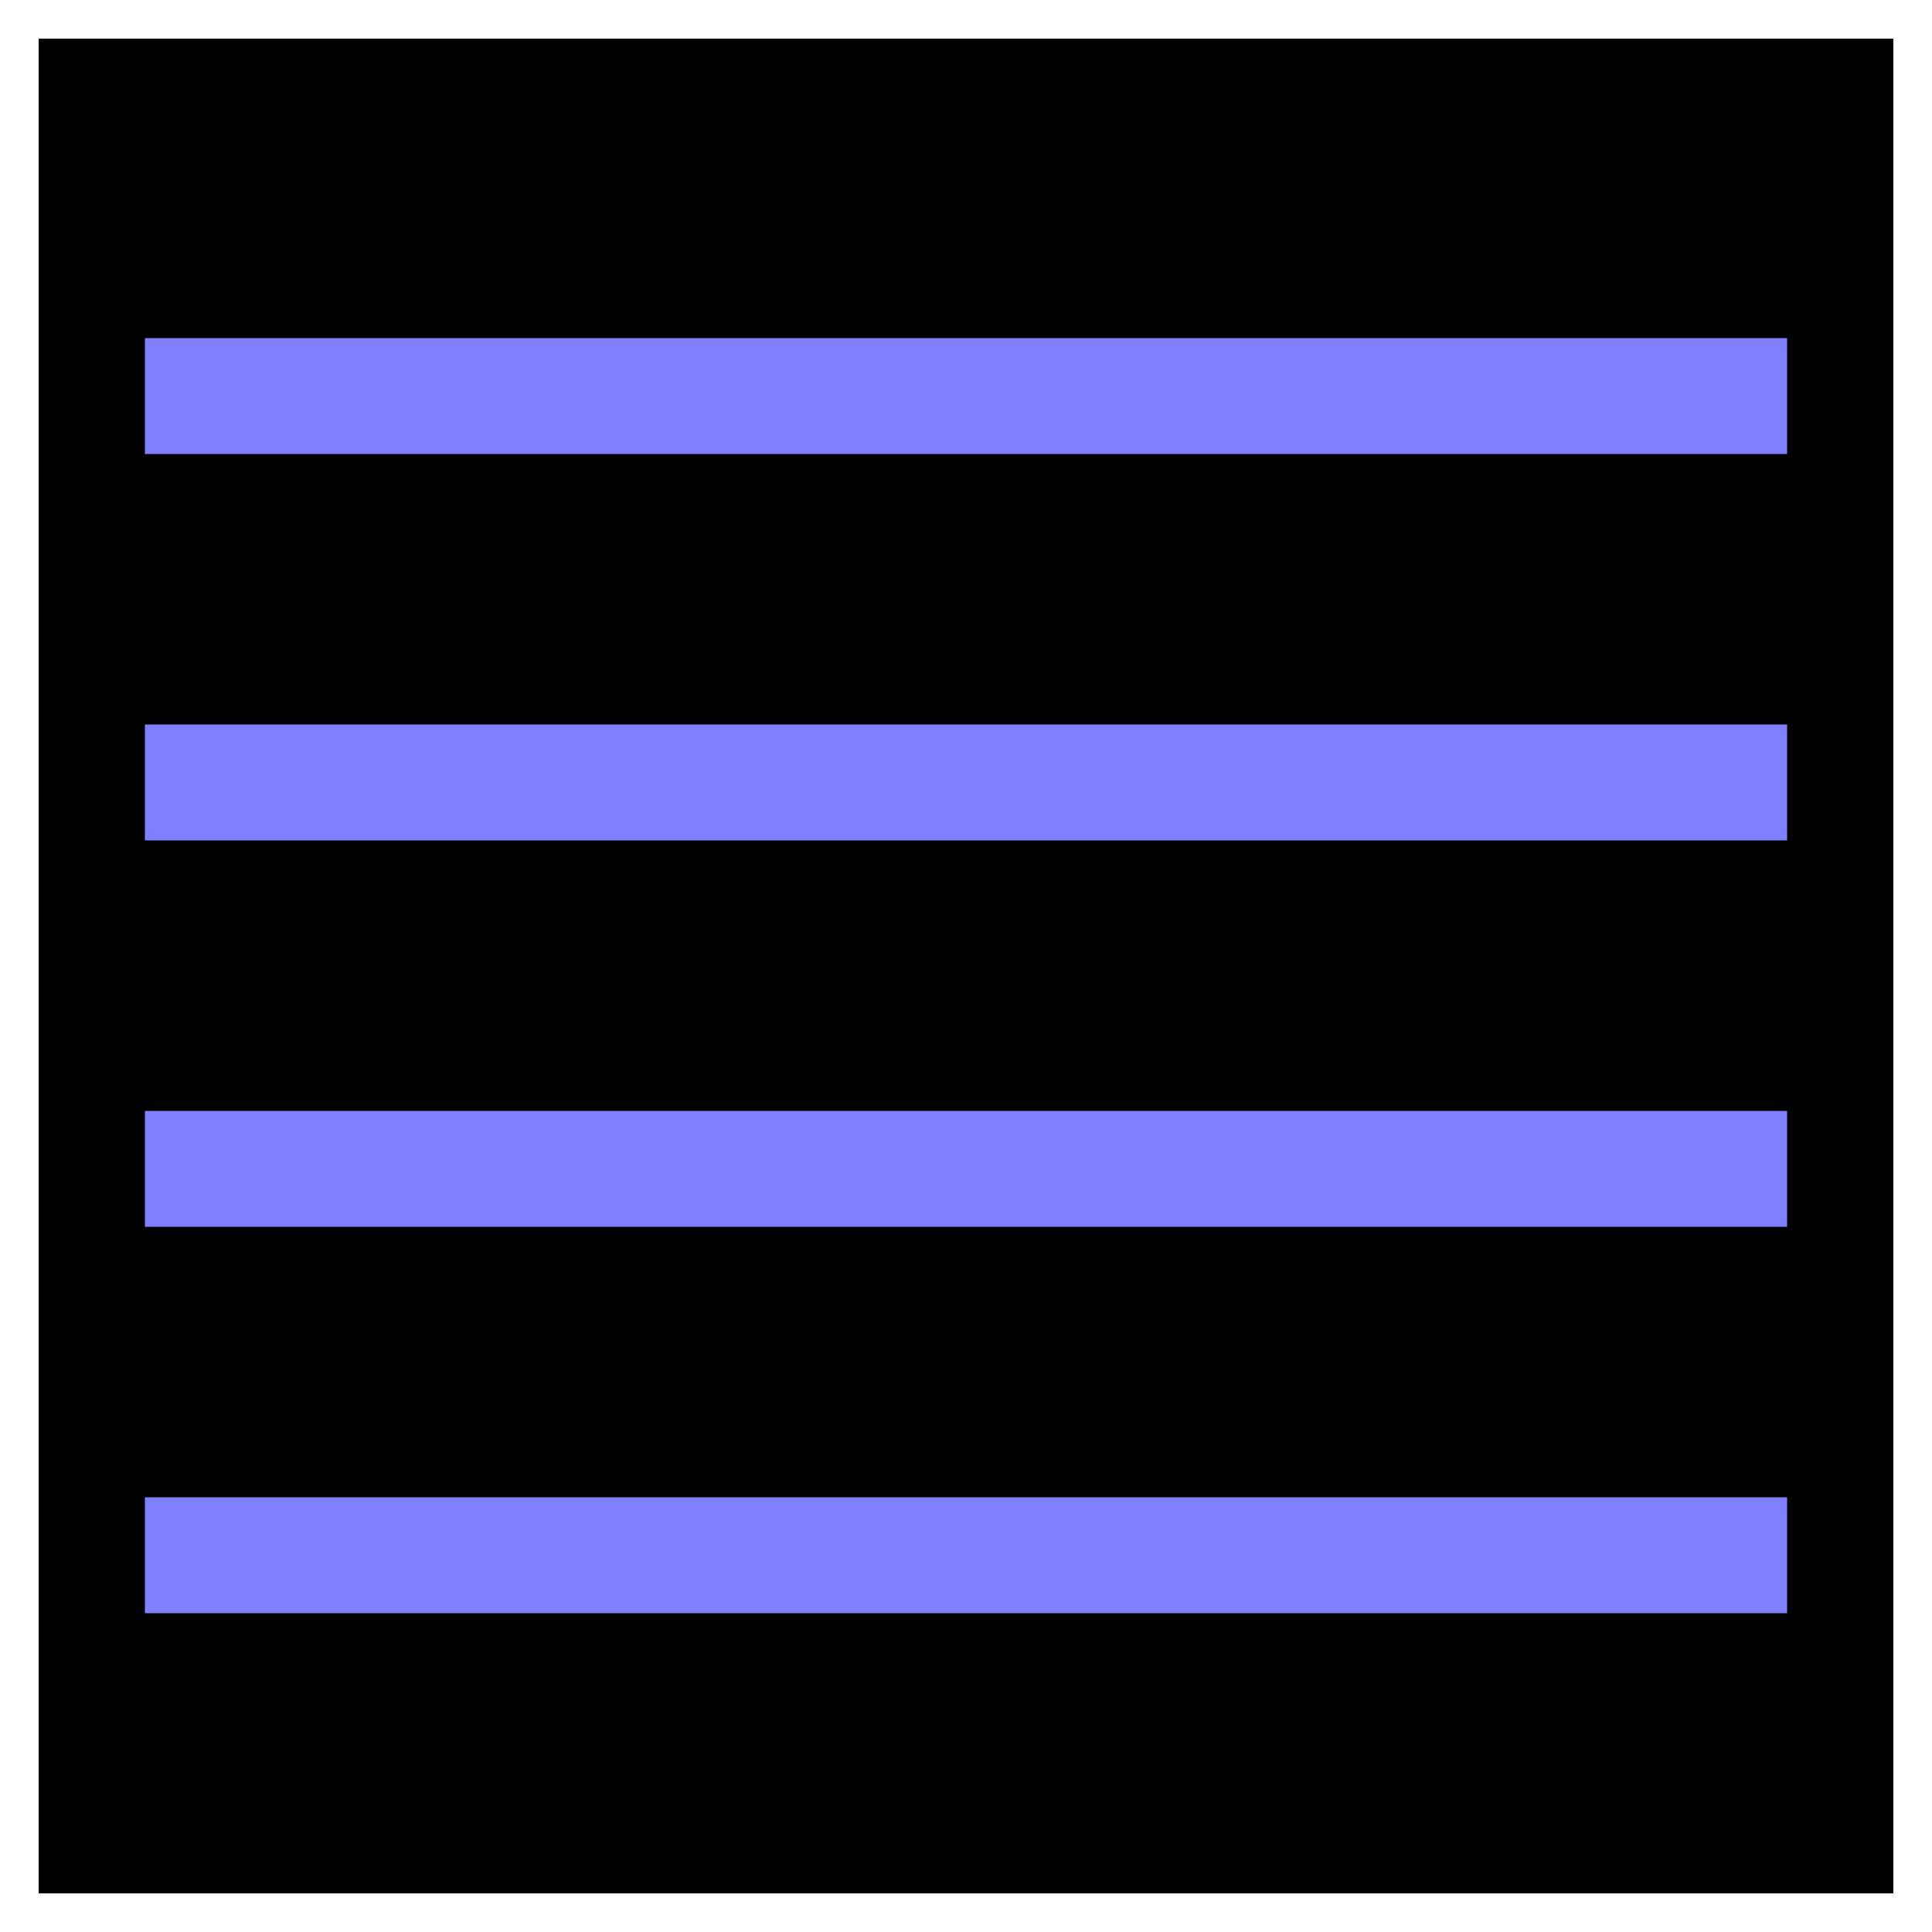 <?xml version="1.0" encoding="UTF-8" standalone="yes"?>
<!DOCTYPE svg PUBLIC "-//W3C//DTD SVG 1.1//EN"
  "http://www.w3.org/Graphics/SVG/1.1/DTD/svg11.dtd">

<svg version="1.1"
     xmlns="http://www.w3.org/2000/svg"
     xmlns:xlink="http://www.w3.org/1999/xlink"
     width="1.5cm" height="1.5cm"
     viewBox="0 0 100 100">

<rect x="0" y="0" width="100" height="100" fill="#333333" stroke="none"/>

<rect x="0" y="0" width="100" height="100" stroke="none" fill="none" />
<rect x="1" y="1" width="98" height="98" stroke="white" fill="black" stroke-width="2" />
<rect x="10" y="20" width="80" height="1" stroke="#8080ff" fill="#8080ff" stroke-width="5" />
<rect x="10" y="40" width="80" height="1" stroke="#8080ff" fill="#8080ff" stroke-width="5" />
<rect x="10" y="60" width="80" height="1" stroke="#8080ff" fill="#8080ff" stroke-width="5" />
<rect x="10" y="80" width="80" height="1" stroke="#8080ff" fill="#8080ff" stroke-width="5" />
</svg>
